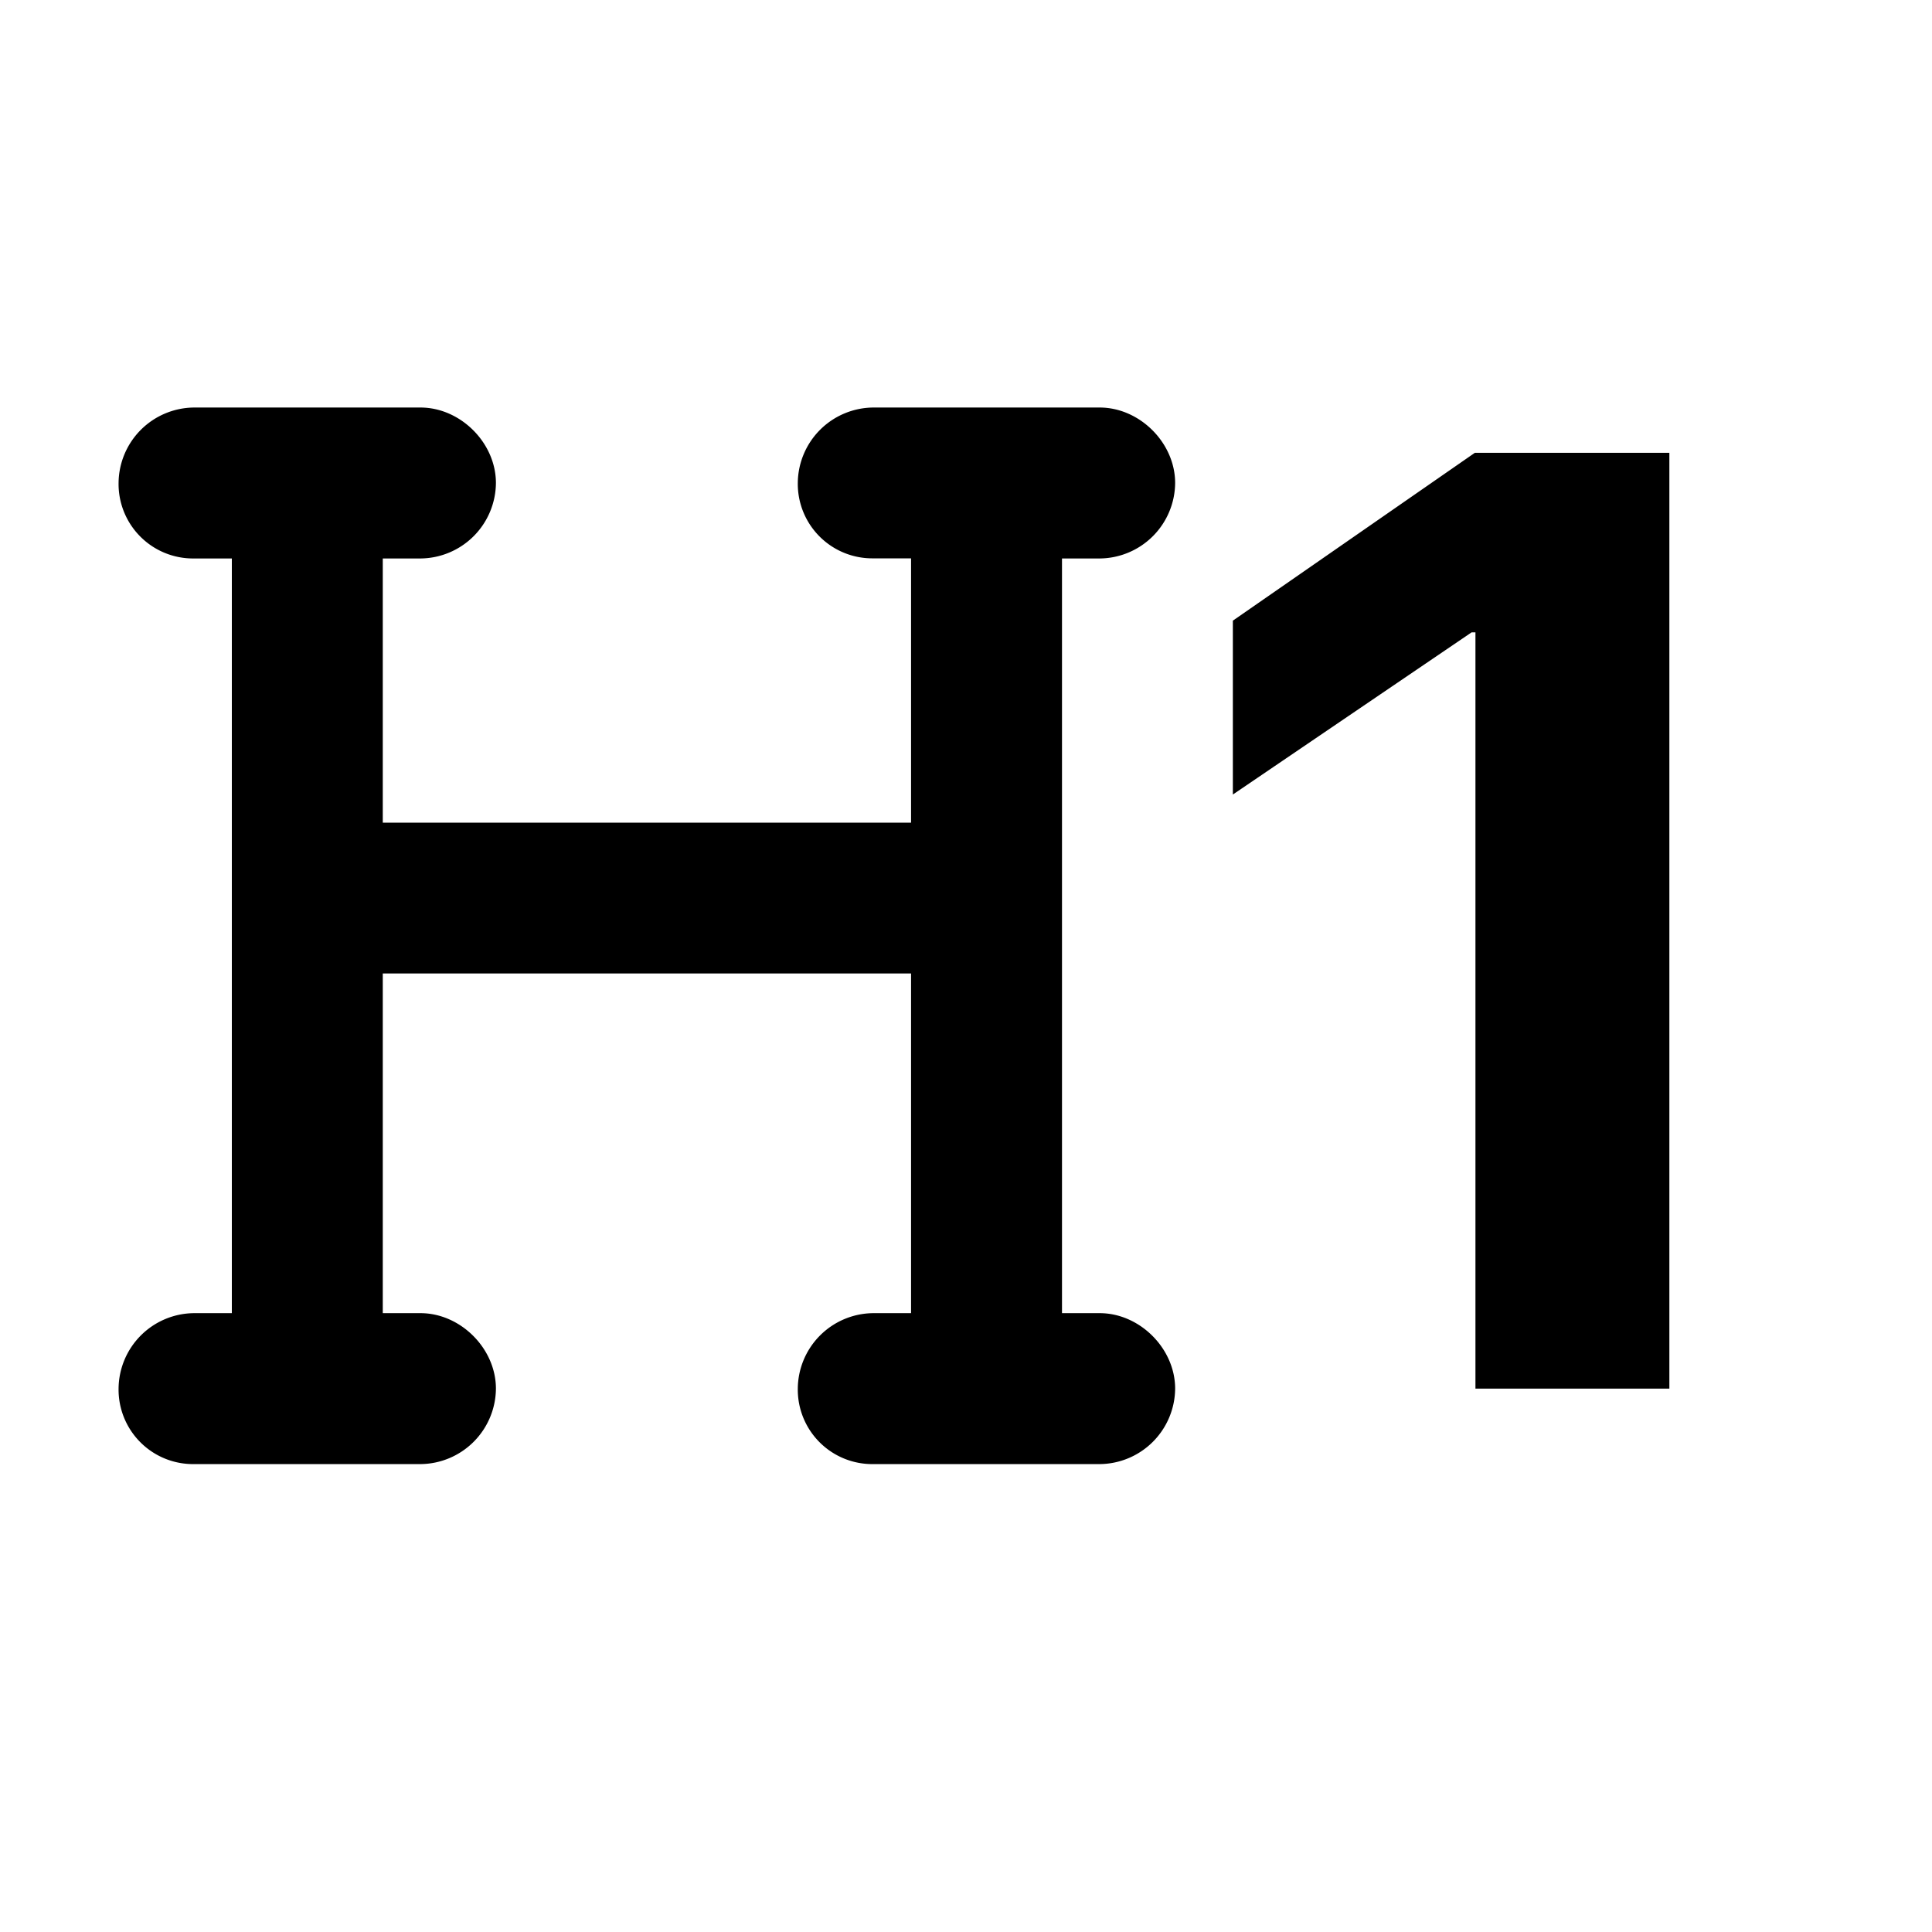<svg id="icon-h1" xmlns="http://www.w3.org/2000/svg" viewBox="0 0 16 16"><!--! Custom icon --><path d="M9.732 11.5a.63.63 0 0 1-.625.625H7.232a.617.617 0 0 1-.625-.625.63.63 0 0 1 .625-.625h.313V8.062H3.17v2.813h.312c.332 0 .625.293.625.625a.63.63 0 0 1-.625.625H1.607a.617.617 0 0 1-.625-.625.63.63 0 0 1 .625-.625h.313v-6.25h-.313A.617.617 0 0 1 .982 4a.63.63 0 0 1 .625-.625h1.875c.332 0 .625.293.625.625a.63.63 0 0 1-.625.625H3.17v2.188h4.375V4.624h-.313A.617.617 0 0 1 6.607 4a.63.63 0 0 1 .625-.625h1.875c.332 0 .625.293.625.625a.63.63 0 0 1-.625.625h-.312v6.25h.312c.332 0 .625.293.625.625Zm2.487 0h1.606V3.75h-1.611L10.21 5.14v1.44l1.977-1.343h.032V11.5Z"/></svg>

